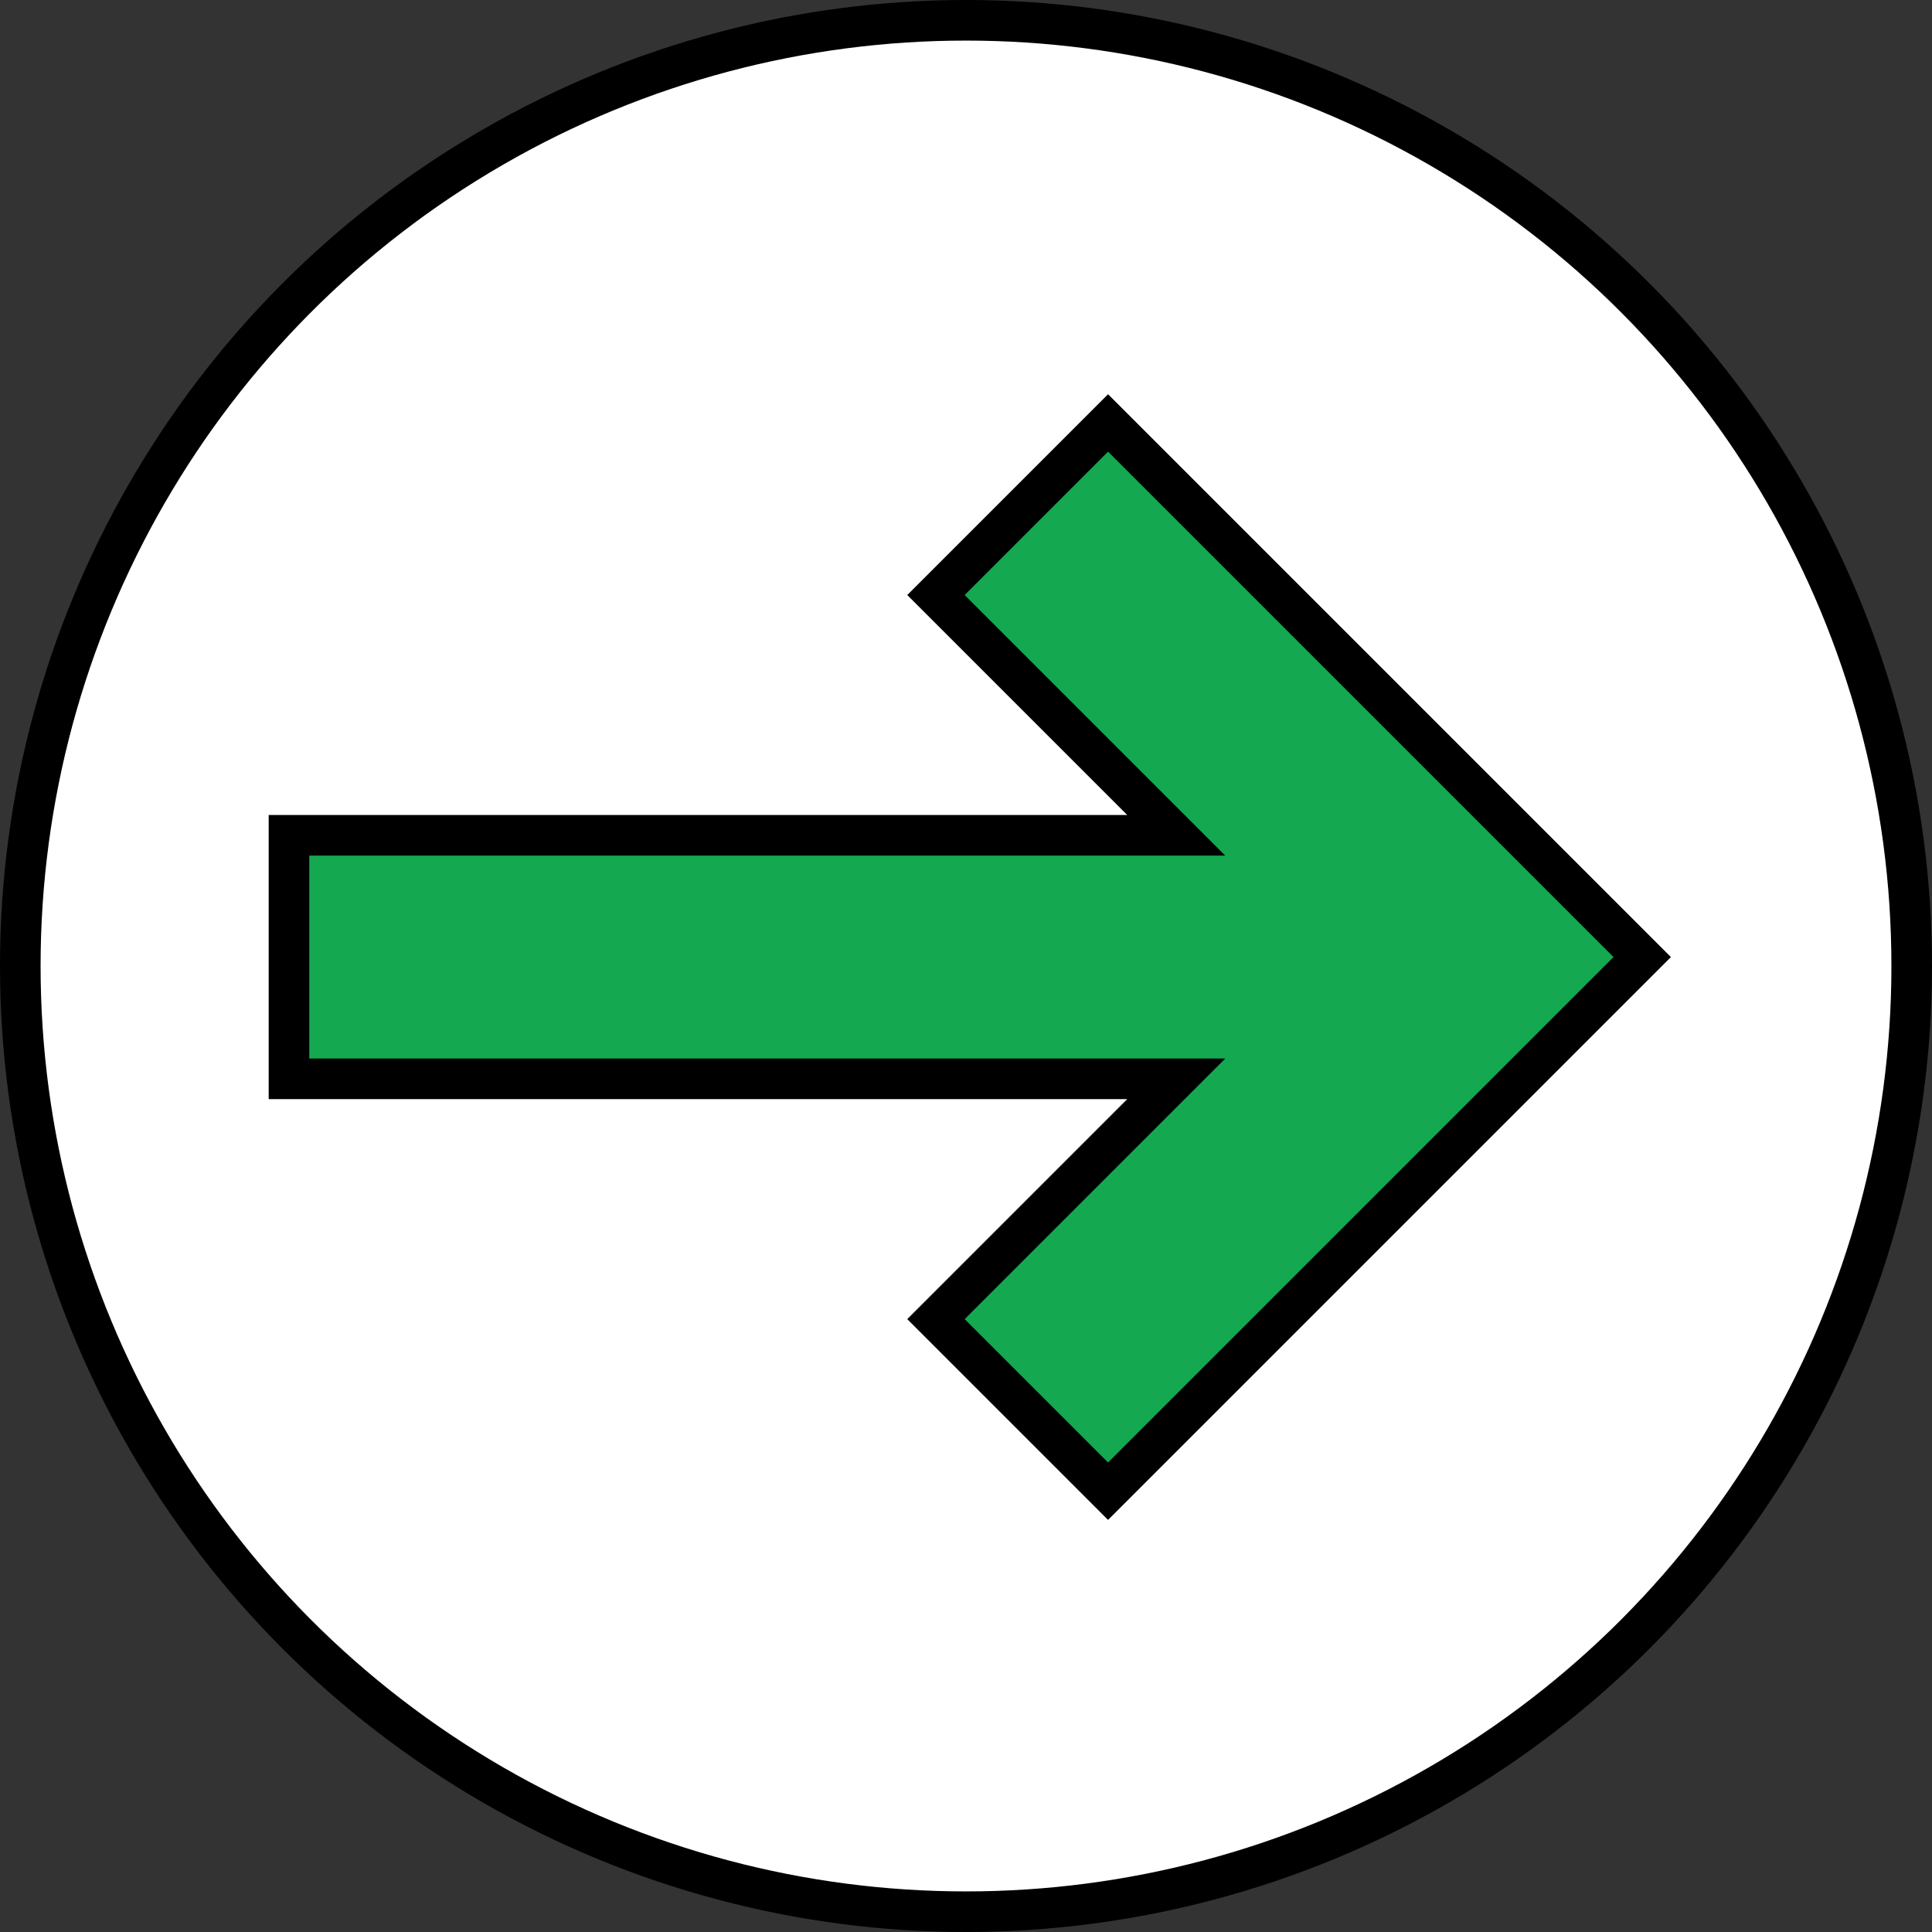 <?xml version="1.0" encoding="UTF-8"?>
<svg id="Layer_1" data-name="Layer 1" xmlns="http://www.w3.org/2000/svg" viewBox="0 0 23.8 23.8">
  <rect x="0" y="0" width="23.8" height="23.8" fill="#333333" stroke="none"/>
  <defs>
    <style>
      .cls-1 {
        fill: #14a850;
      }

      .cls-1, .cls-2 {
        stroke: #000;
        stroke-miterlimit: 10;
        stroke-width: .5px;
      }

      .cls-2 {
        fill: #fff;
      }
    </style>
  </defs>
  <circle class="cls-2" cx="11.9" cy="11.9" r="11.65"/>
  <polygon class="cls-1" points="13.65 5.21 11.53 7.33 14.49 10.29 3.56 10.29 3.56 13.29 14.49 13.29 11.53 16.25 13.65 18.37 20.23 11.79 13.65 5.21"/>
</svg>